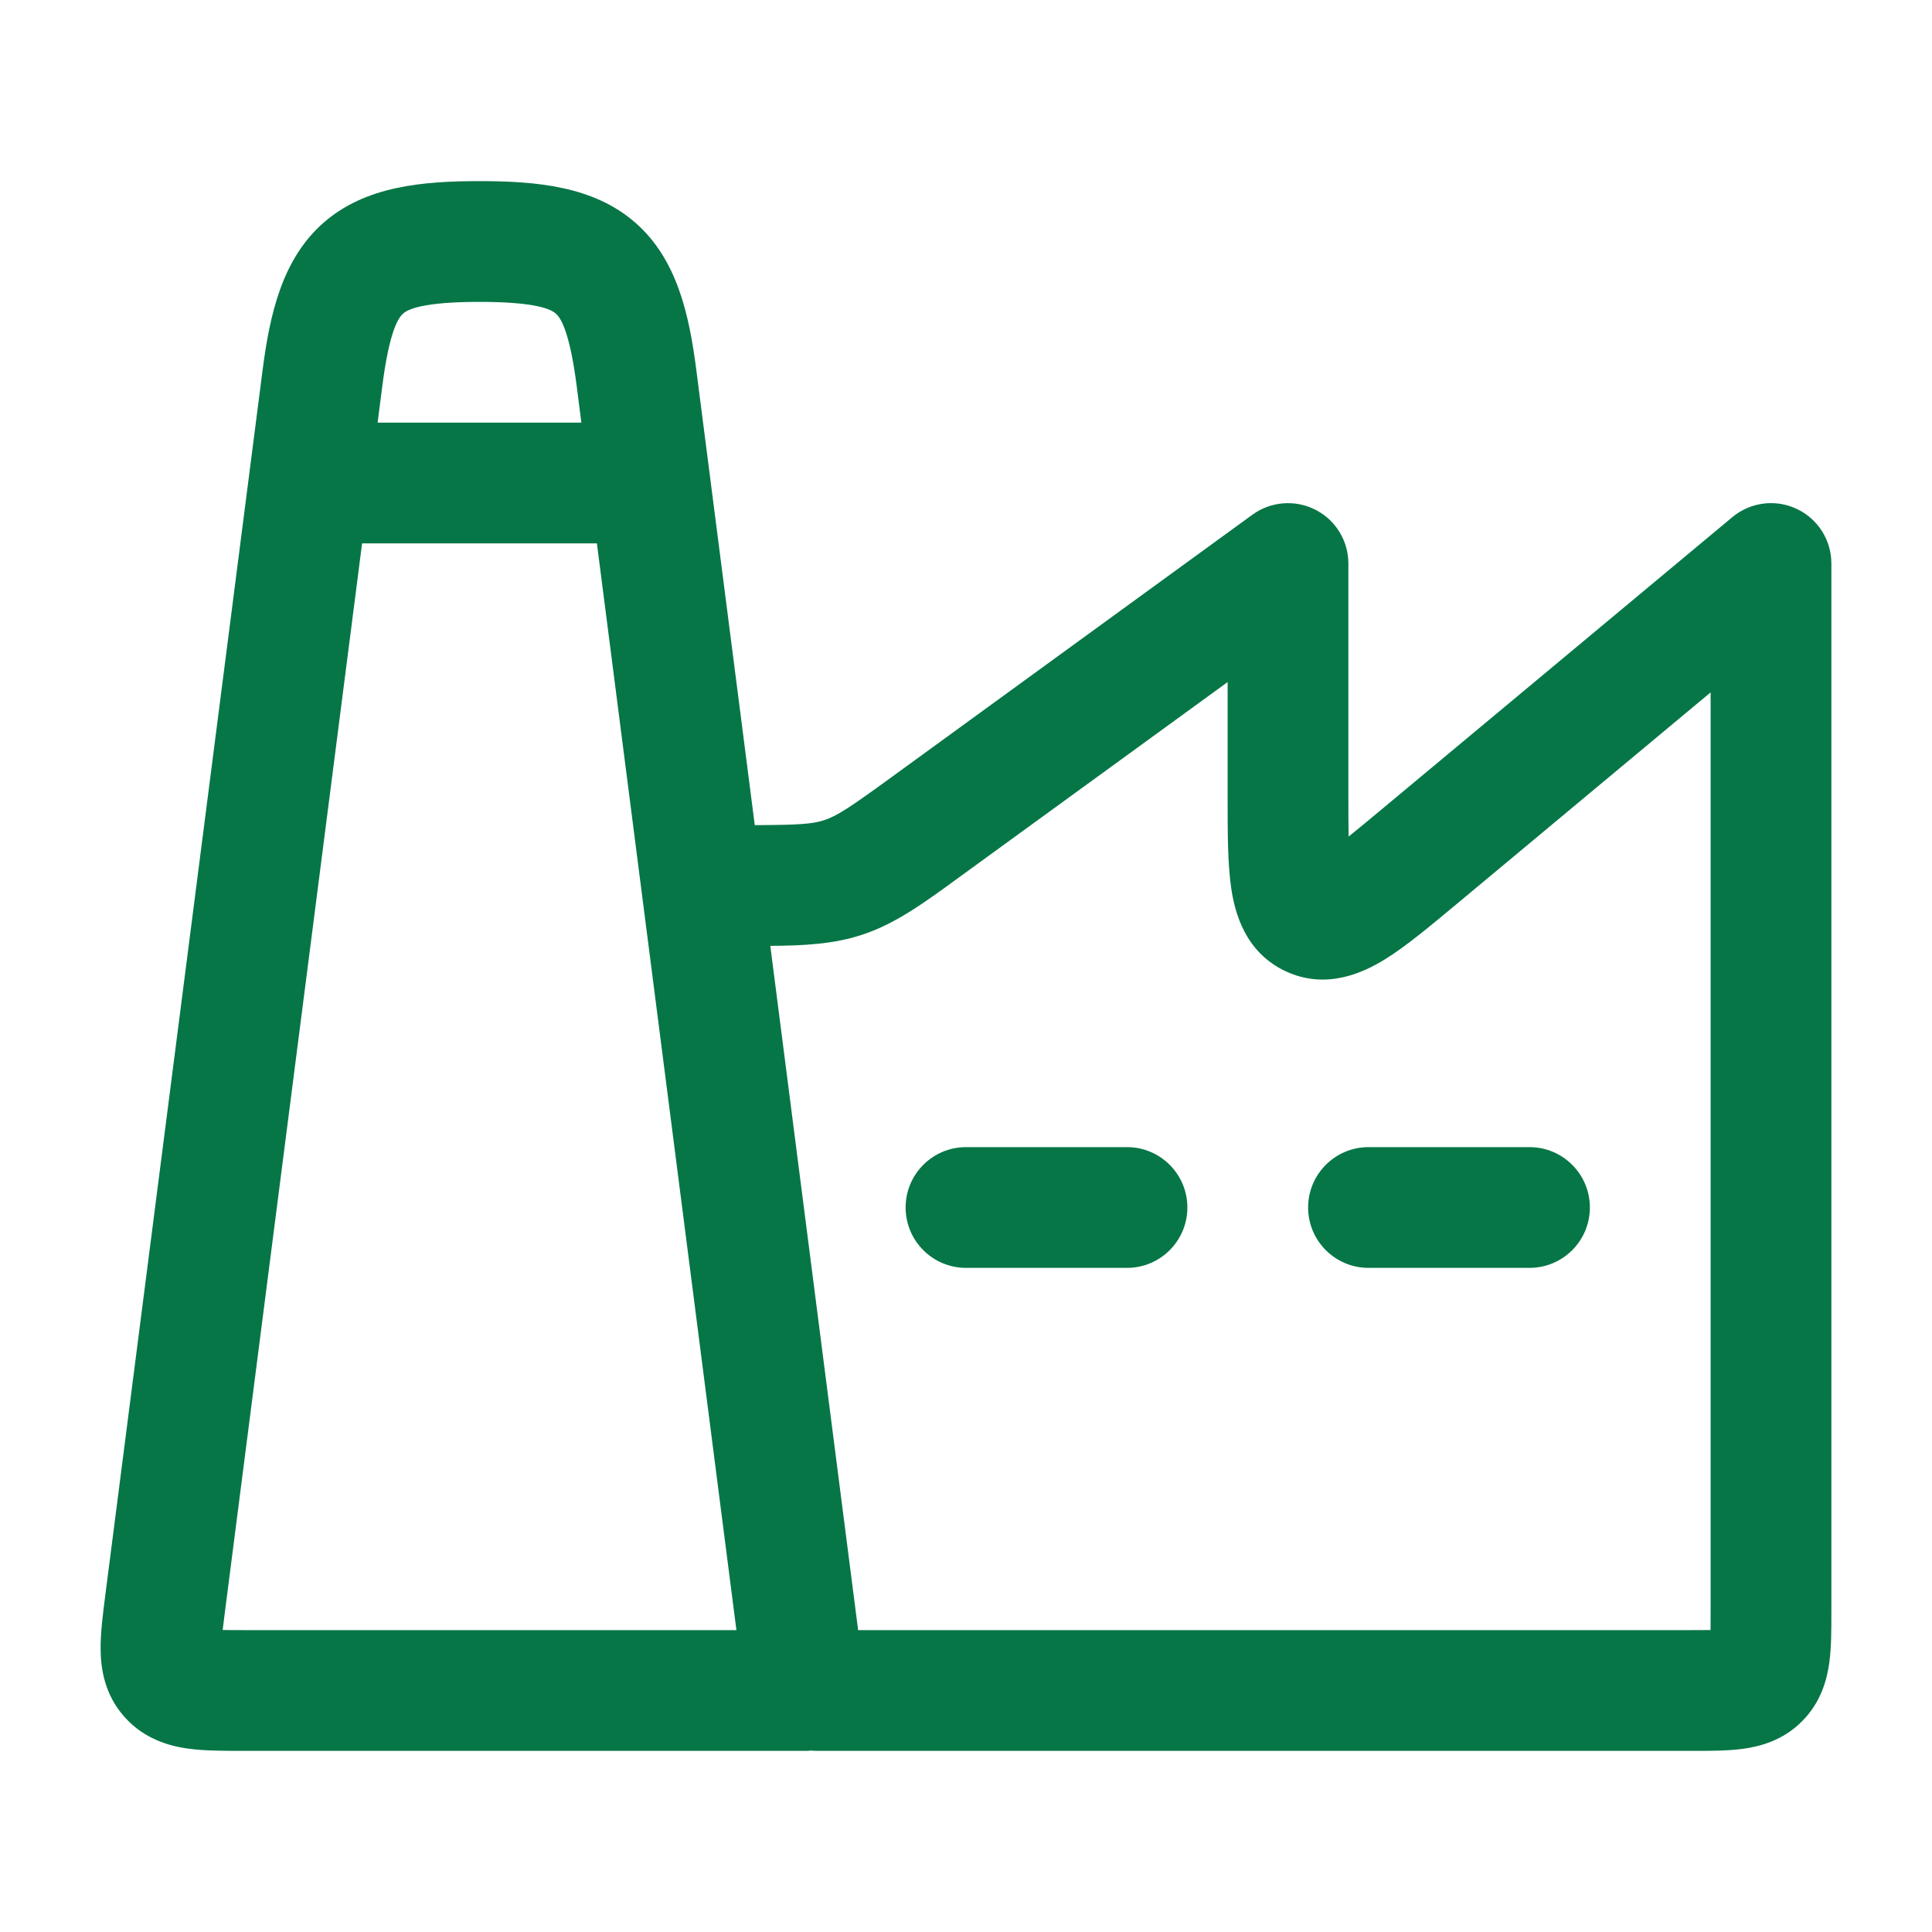 <svg width="24" height="24" viewBox="0 0 24 24" fill="none" xmlns="http://www.w3.org/2000/svg">
<path d="M11.25 15C11.25 14.586 11.586 14.25 12 14.25L14 14.25C14.414 14.25 14.75 14.586 14.75 15C14.75 15.414 14.414 15.75 14 15.75L12 15.75C11.586 15.75 11.25 15.414 11.25 15Z" fill="#067647"/>
<path d="M17 14.25C16.586 14.25 16.25 14.586 16.25 15C16.25 15.414 16.586 15.75 17 15.75H19C19.414 15.75 19.75 15.414 19.75 15C19.75 14.586 19.414 14.25 19 14.25H17Z" fill="#067647"/>
<path fill-rule="evenodd" clip-rule="evenodd" d="M22.318 6.321C22.582 6.444 22.75 6.709 22.75 7L22.75 20.035C22.75 20.24 22.75 20.461 22.725 20.649C22.695 20.868 22.62 21.148 22.384 21.384C22.148 21.62 21.868 21.695 21.649 21.725C21.461 21.75 21.24 21.75 21.035 21.75L10.154 21.75C10.128 21.75 10.102 21.749 10.076 21.746C10.051 21.749 10.026 21.75 10 21.75L3.022 21.75C2.788 21.75 2.542 21.75 2.336 21.722C2.1 21.689 1.791 21.603 1.547 21.329C1.301 21.054 1.253 20.736 1.25 20.495C1.247 20.289 1.279 20.045 1.308 19.816L3.261 4.605C3.35 3.915 3.5 3.221 4.02 2.766C4.539 2.312 5.249 2.25 5.956 2.25C6.663 2.25 7.373 2.312 7.892 2.766C8.413 3.221 8.563 3.915 8.651 4.605L9.376 10.25C9.924 10.248 10.089 10.237 10.236 10.189C10.399 10.136 10.551 10.036 11.111 9.628L15.559 6.393C15.787 6.228 16.089 6.204 16.34 6.332C16.592 6.46 16.75 6.718 16.75 7V9.865C16.75 10.077 16.75 10.25 16.753 10.392C16.864 10.303 16.997 10.193 17.16 10.057L21.52 6.424C21.743 6.238 22.055 6.197 22.318 6.321ZM9.569 11.75L10.66 20.25H21C21.099 20.25 21.179 20.25 21.249 20.249C21.25 20.179 21.25 20.099 21.25 20L21.25 8.601L18.081 11.242C17.76 11.509 17.459 11.761 17.198 11.921C16.938 12.08 16.477 12.302 15.97 12.065C15.463 11.827 15.338 11.331 15.294 11.029C15.25 10.726 15.25 10.334 15.25 9.916L15.25 8.473L11.916 10.897C11.47 11.223 11.117 11.48 10.7 11.615C10.355 11.727 9.996 11.747 9.569 11.75ZM5.008 3.895C4.953 3.943 4.838 4.099 4.749 4.796L4.691 5.25L7.222 5.25L7.164 4.796C7.074 4.099 6.96 3.943 6.904 3.895C6.847 3.845 6.671 3.75 5.956 3.75C5.242 3.75 5.065 3.845 5.008 3.895ZM9.148 20.25L7.415 6.75L4.498 6.75L2.801 19.97C2.787 20.08 2.775 20.17 2.766 20.248C2.848 20.25 2.943 20.25 3.06 20.25L9.148 20.25Z" fill="#067647"/>
</svg>

